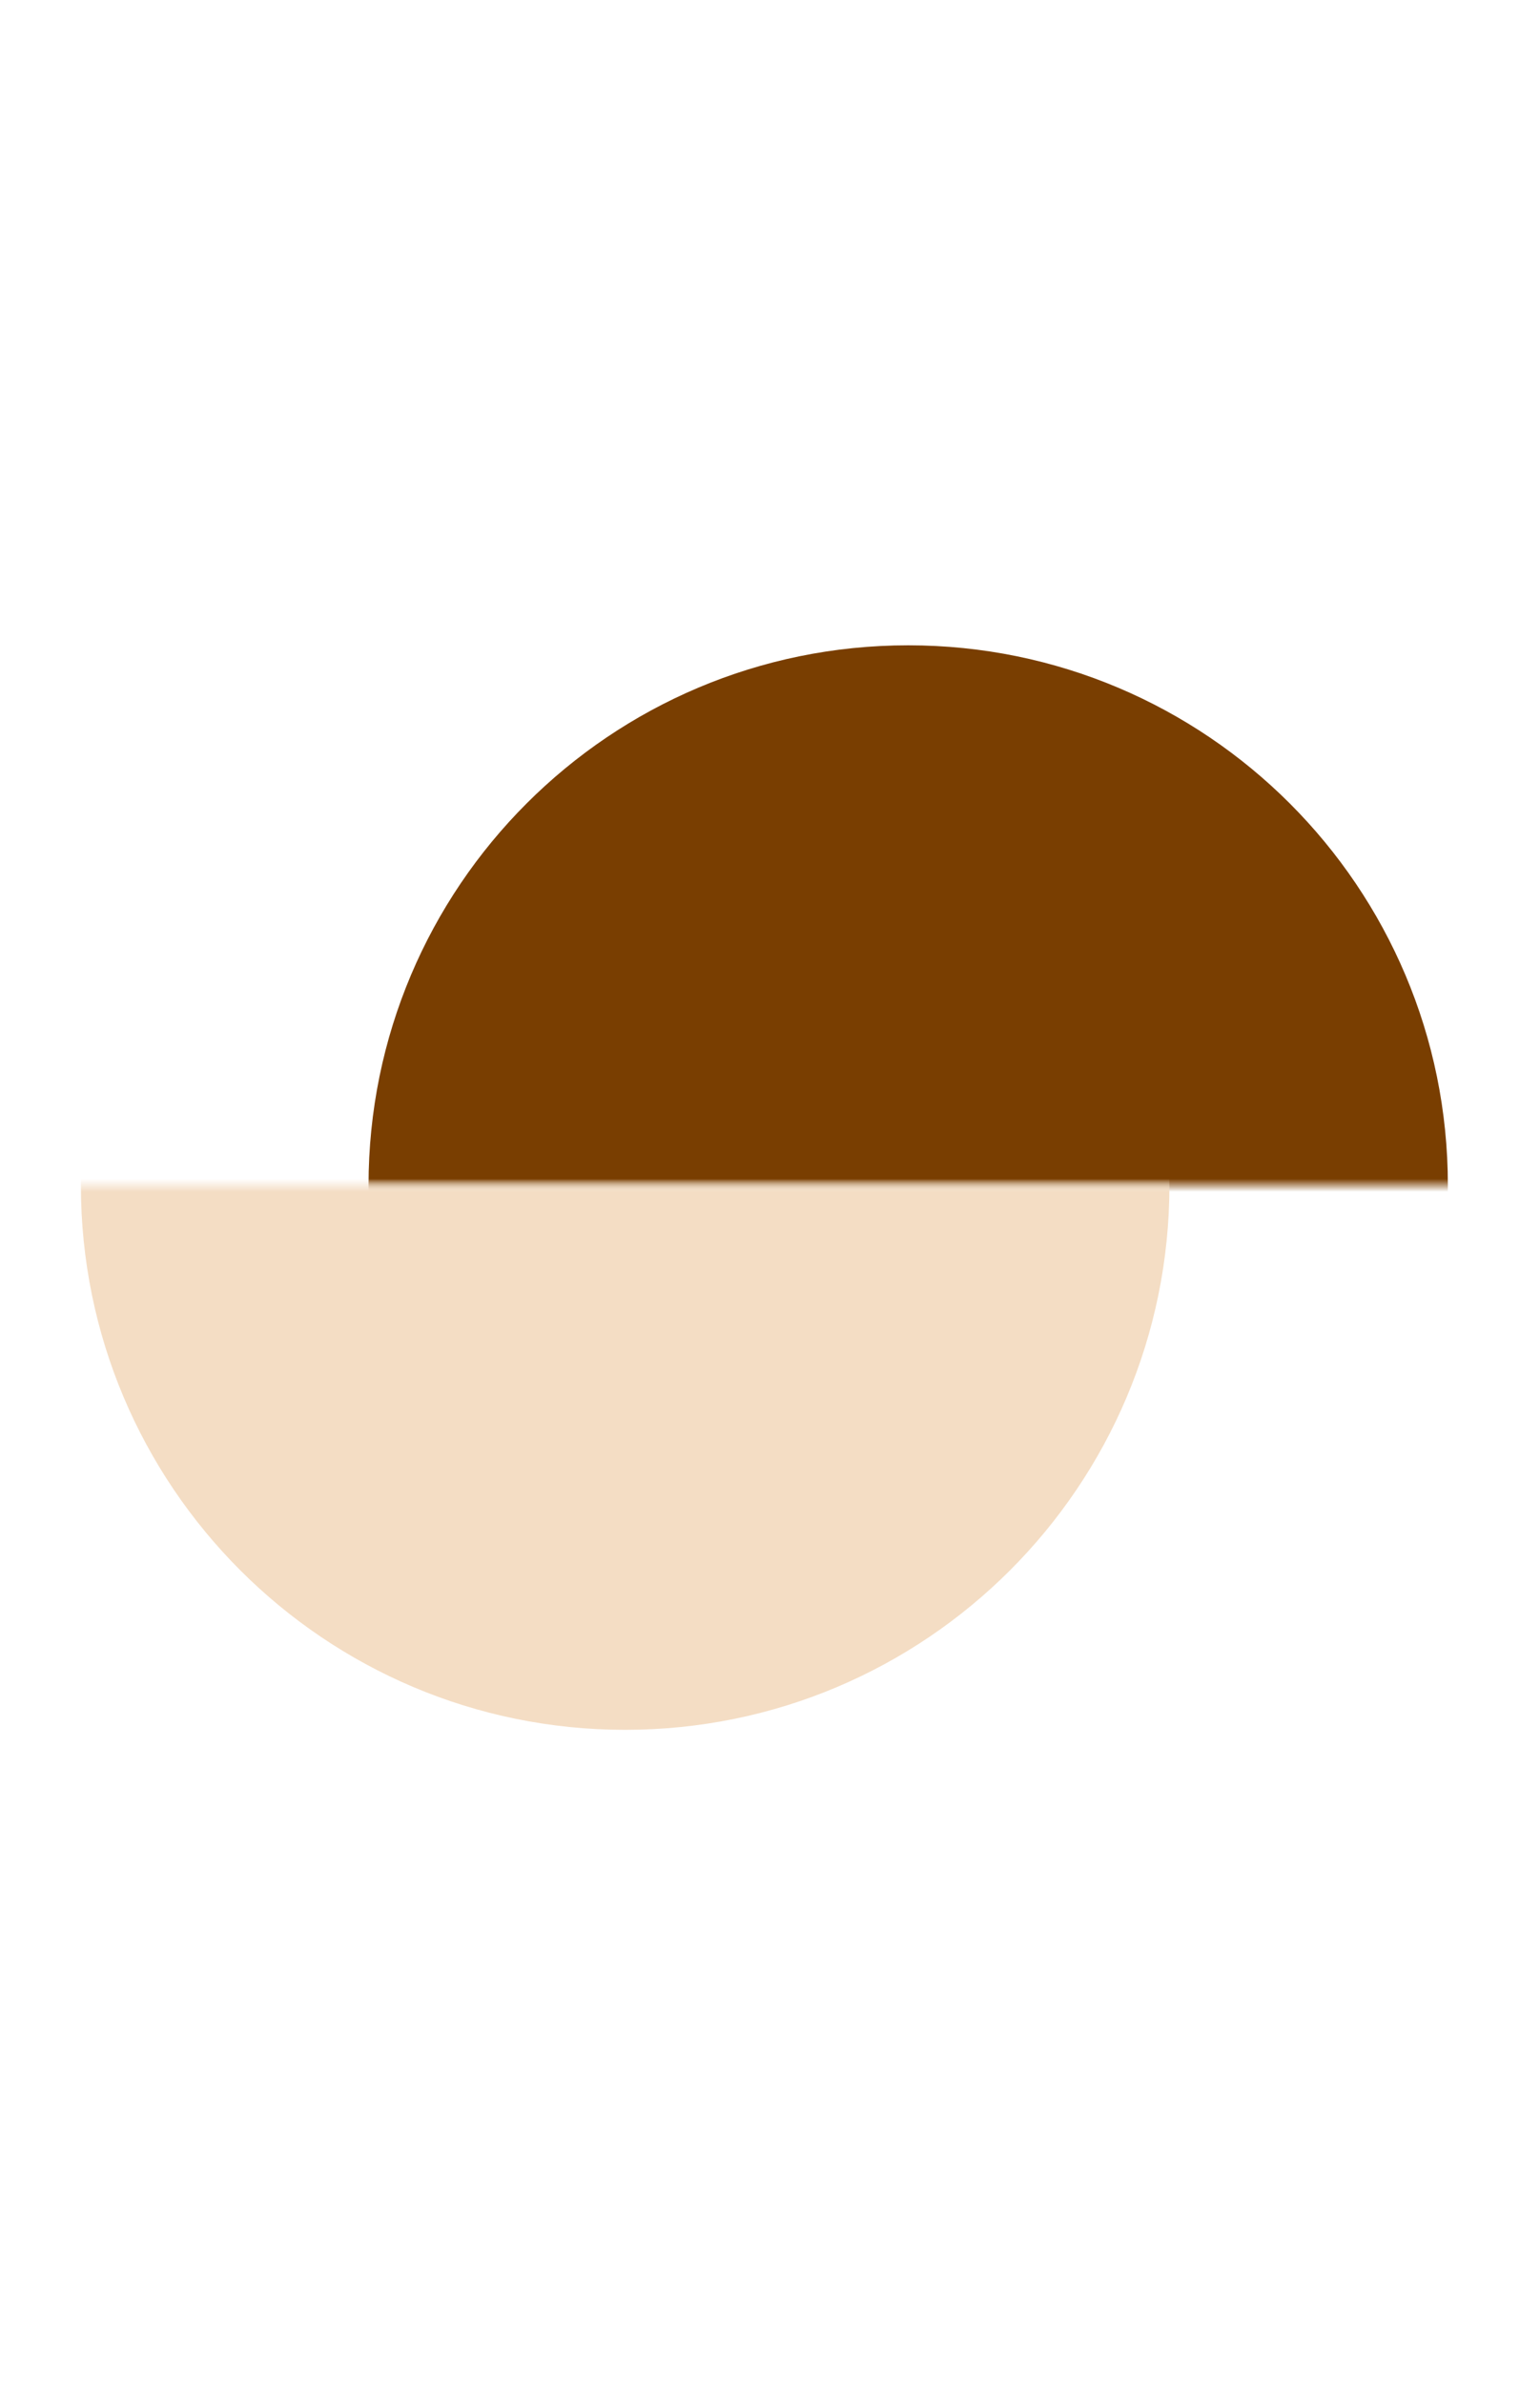 <?xml version="1.0" encoding="UTF-8"?>
<svg data-bbox="6.146 48.65 103.854 82.7" xmlns="http://www.w3.org/2000/svg" viewBox="0 0 117 181" height="181" width="117" data-type="color">
    <g>
        <mask height="90" width="117" y="0" x="0" maskUnits="userSpaceOnUse" style="mask-type:alpha" id="29cce2db-592c-4ed8-bb59-bdea22f0715f" fill="none">
            <path fill="#052547" d="M117 0v90H0V0h117z"/>
        </mask>
        <g mask="url(#29cce2db-592c-4ed8-bb59-bdea22f0715f)">
            <path fill="#793E01" d="M110 90c0 22.644-18.356 41-41 41s-41-18.356-41-41 18.356-41 41-41 41 18.356 41 41z" data-color="1"/>
        </g>
        <mask height="91" width="117" y="90" x="0" maskUnits="userSpaceOnUse" style="mask-type:alpha" id="ac772bd4-47a4-43b8-b9d8-fb0af115e7d1" fill="none">
            <path fill="#D8D8D8" transform="rotate(-180 117 181)" d="M234 181v91H117v-91h117z"/>
        </mask>
        <g mask="url(#ac772bd4-47a4-43b8-b9d8-fb0af115e7d1)">
            <path fill="#F4DDC4" d="M6.146 90c0-22.837 18.513-41.35 41.35-41.35S88.846 67.163 88.846 90s-18.513 41.35-41.35 41.35S6.146 112.837 6.146 90z" data-color="2"/>
        </g>
    </g>
</svg>
